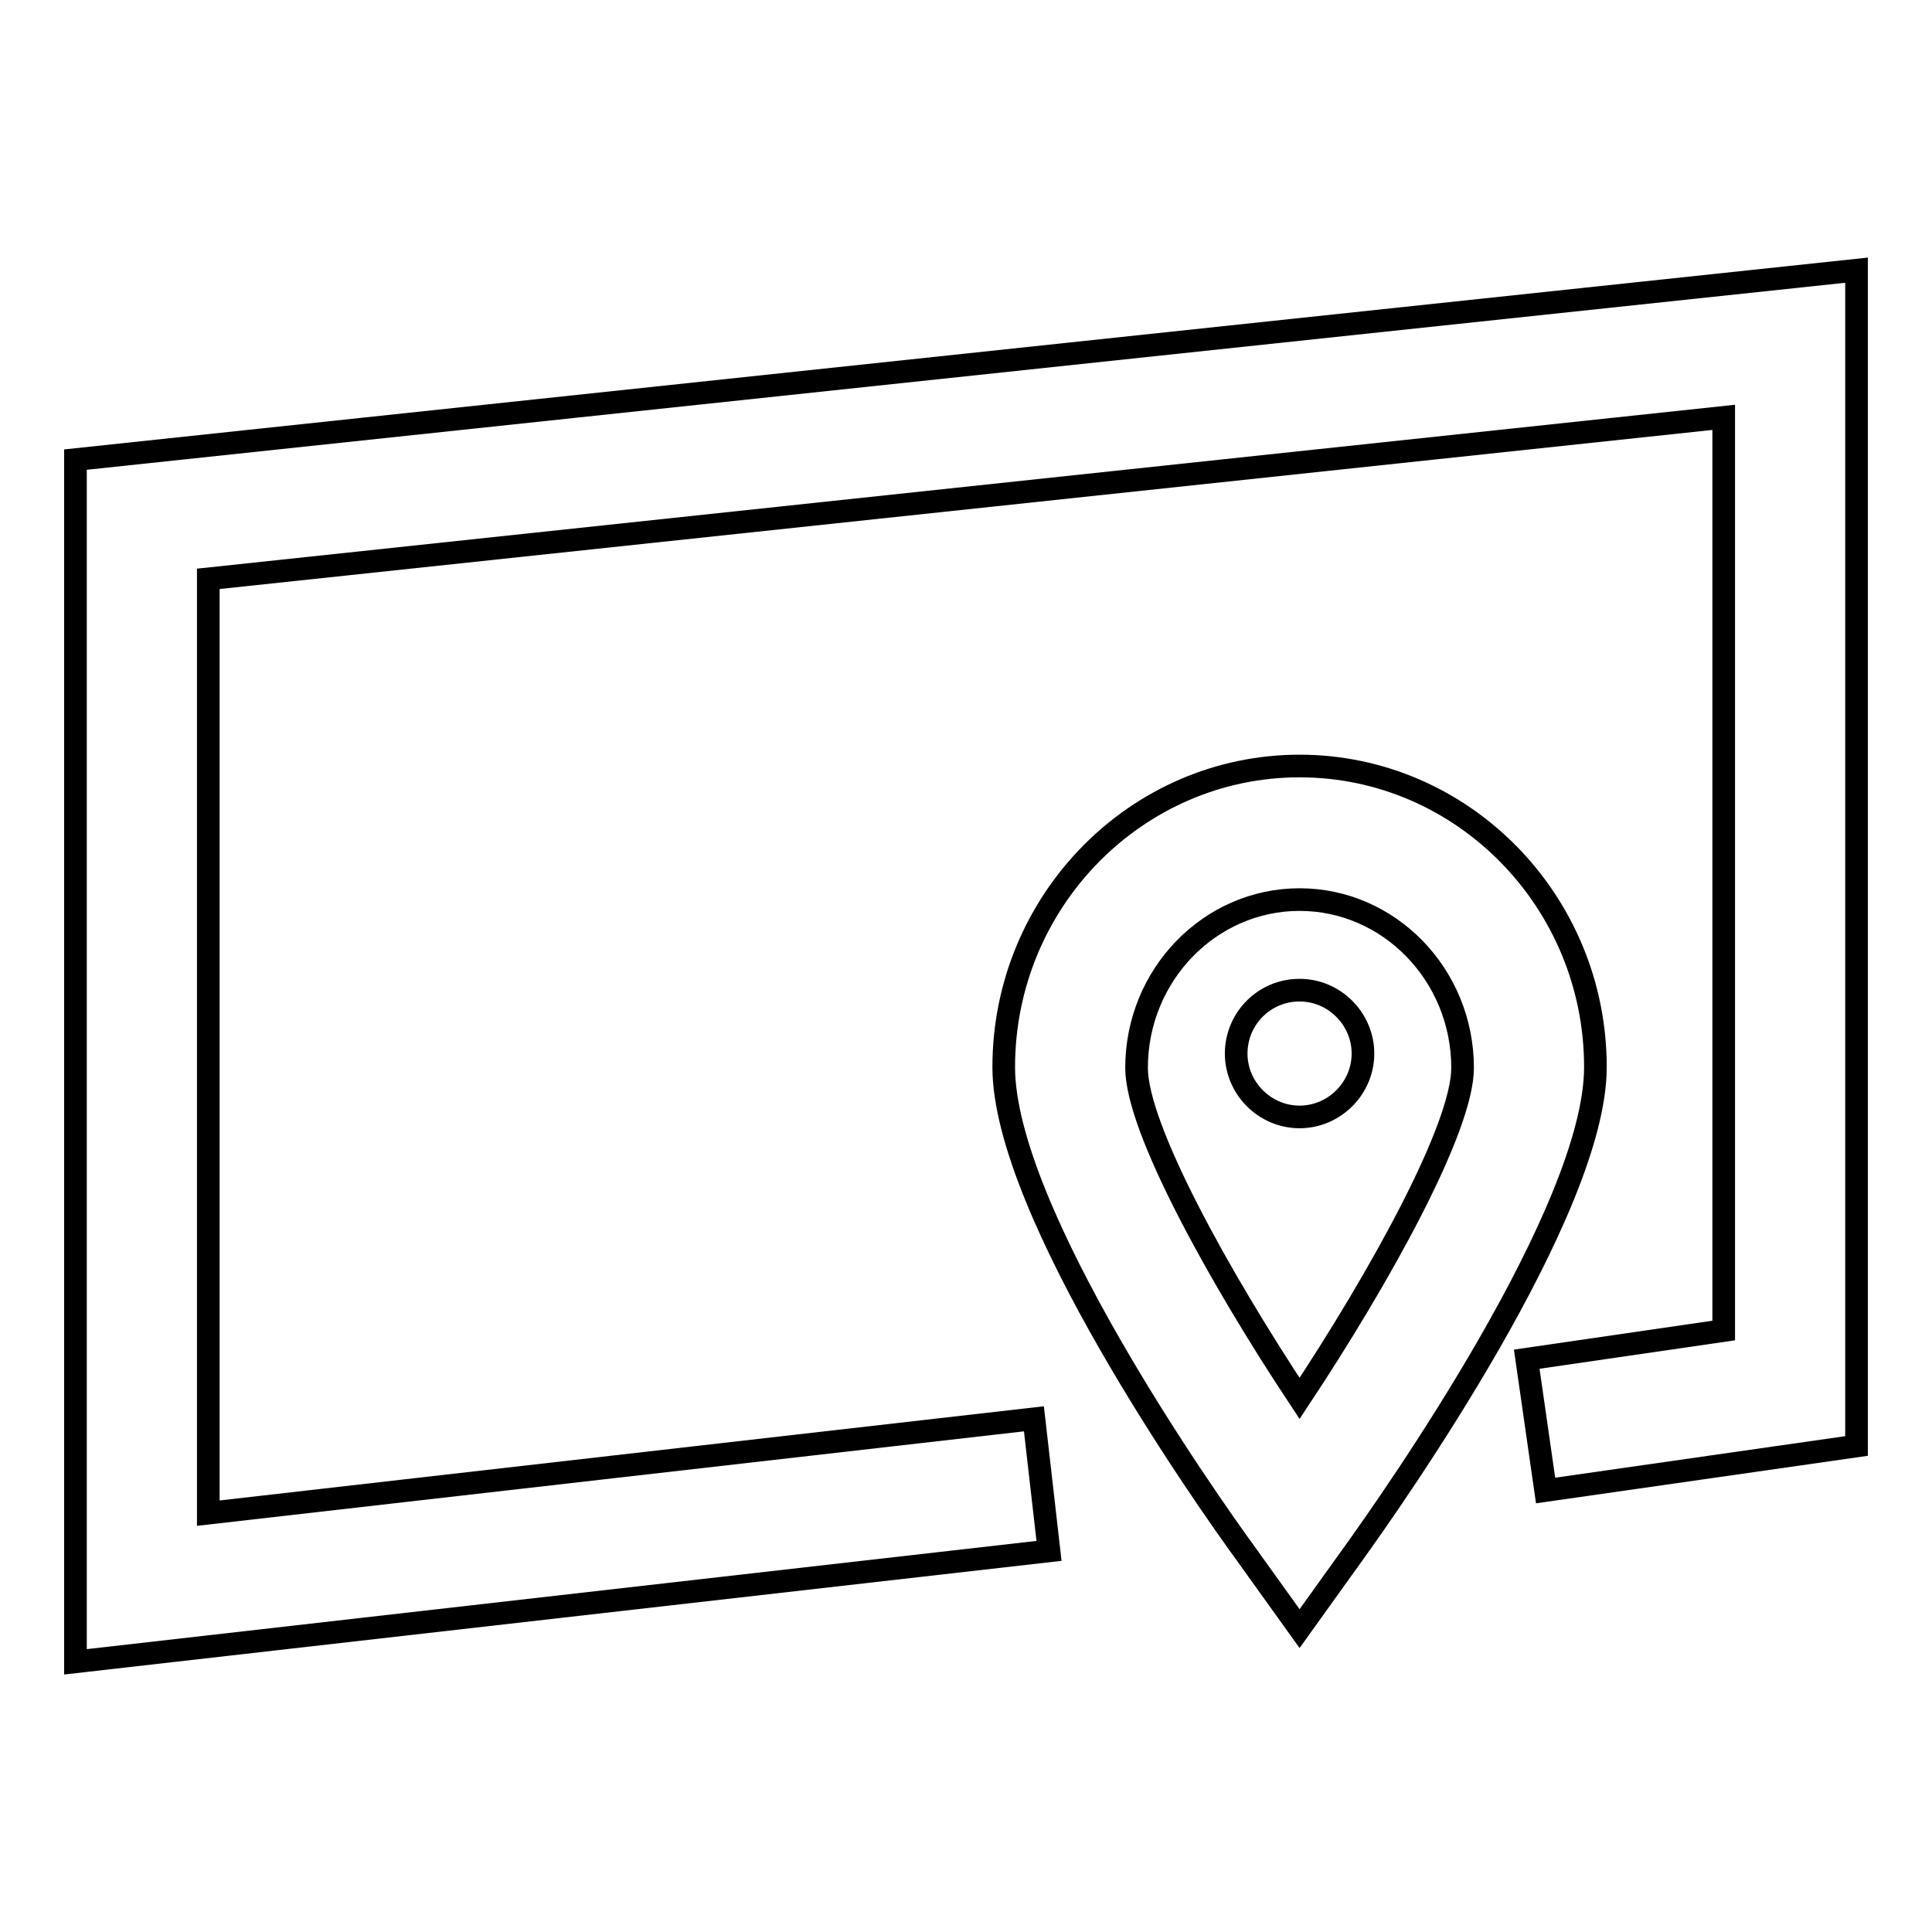 <?xml version="1.0" encoding="utf-8"?>
<!-- Svg Vector Icons : http://www.onlinewebfonts.com/icon -->
<!DOCTYPE svg PUBLIC "-//W3C//DTD SVG 1.1//EN" "http://www.w3.org/Graphics/SVG/1.1/DTD/svg11.dtd">
<svg version="1.1" xmlns="http://www.w3.org/2000/svg" xmlns:xlink="http://www.w3.org/1999/xlink" x="0px" y="0px" viewBox="0 0 256 256" enable-background="new 0 0 256 256" xml:space="preserve">
<g> <path stroke-width="3" fill-opacity="0" stroke="#000000"  d="M10,220.2V60.9l236-25.1v155.8l-41.2,5.9l-2.5-17.4l26.1-3.8v-121L27.6,76.7v123.8L137,188l2,17.5L10,220.2 z"/> <path stroke-width="3" fill-opacity="0" stroke="#000000"  d="M172.2,215.8l-7.1-9.9c-5.4-7.4-32.1-45.4-32.1-64.5c0-22,17.6-39.9,39.2-39.9c21.6,0,39.2,17.9,39.2,39.9 c0,19-26.7,57-32.1,64.5L172.2,215.8z M172.2,119.2c-11.9,0-21.6,10-21.6,22.3c0,8,11,27.8,21.6,43.8c10.6-16,21.6-35.8,21.6-43.8 C193.8,129.2,184.1,119.2,172.2,119.2L172.2,119.2z"/> <path stroke-width="3" fill-opacity="0" stroke="#000000"  d="M163.8,139.6c0,4.6,3.8,8.4,8.4,8.4c4.6,0,8.4-3.8,8.4-8.4l0,0c0-4.6-3.8-8.4-8.4-8.4 C167.5,131.2,163.8,135,163.8,139.6L163.8,139.6z"/></g>
</svg>